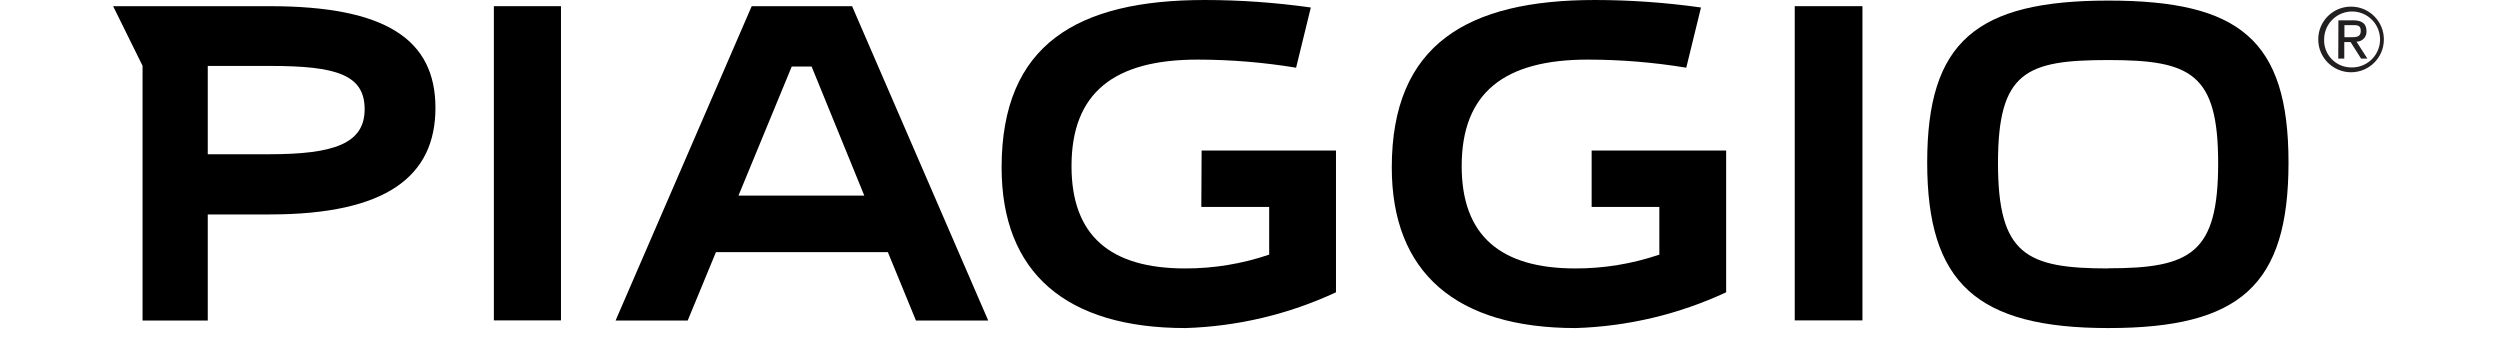 <svg width="221" height="30" viewBox="0 0 221 30" fill="none" xmlns="http://www.w3.org/2000/svg">
<path d="M23.856 13.635H18.366V5.829H23.908C29.737 5.829 32.235 6.609 32.235 9.654C32.235 12.698 29.515 13.635 23.804 13.635H23.856ZM23.856 0.547H10L12.602 5.816V28.336H18.366V18.956H23.856C34.173 18.956 38.493 15.574 38.493 9.536C38.493 3.5 34.121 0.547 23.856 0.547Z" fill="black"/>
<path d="M43.657 0.546H49.59V28.323H43.657V0.546Z" fill="black"/>
<path d="M65.281 17.291L69.99 5.881H71.746L76.404 17.291H65.281ZM66.451 0.546L54.416 28.337H60.791L63.29 22.287H78.486L80.971 28.337H87.359L75.324 0.546H66.451Z" fill="black"/>
<path d="M140.701 18.292H146.686V22.508C144.293 23.323 141.783 23.736 139.256 23.73C132.66 23.73 129.213 20.842 129.213 14.689C129.213 8.183 132.986 5.269 140.362 5.269C143.278 5.271 146.189 5.51 149.066 5.985L150.367 0.663C147.264 0.225 144.134 0.003 141 -4.11916e-05C129.746 -4.11916e-05 123.033 3.903 123.033 14.806C123.033 24.12 128.744 29 139.282 29C143.888 28.859 148.416 27.784 152.592 25.838V13.309H140.701V18.292Z" fill="black"/>
<path d="M106.197 18.292H112.195V22.508C109.803 23.323 107.293 23.736 104.766 23.73C98.156 23.73 94.722 20.842 94.722 14.689C94.722 8.183 98.495 5.269 105.872 5.269C108.787 5.272 111.699 5.511 114.575 5.985L115.877 0.663C112.773 0.225 109.643 0.003 106.51 -4.11916e-05C95.255 -4.11916e-05 88.542 3.903 88.542 14.806C88.542 24.12 94.253 29 104.792 29C109.397 28.859 113.925 27.784 118.101 25.838V13.309H106.223L106.197 18.292Z" fill="black"/>
<path d="M158.655 0.546H164.64V28.323H158.655V0.546Z" fill="black"/>
<path d="M186.38 23.73C179.119 23.73 176.622 22.508 176.622 14.415C176.622 6.323 179.119 5.308 186.38 5.308C193.64 5.308 196.085 6.466 196.085 14.415C196.085 22.364 193.704 23.717 186.38 23.717V23.73ZM186.38 0.052C174.671 0.052 170.364 3.708 170.364 14.363C170.364 25.019 174.735 29 186.38 29C198.024 29 202.304 25.227 202.304 14.363C202.304 3.499 197.946 0.052 186.38 0.052Z" fill="black"/>
<path d="M207.248 3.291H207.795C208.263 3.291 208.692 3.291 208.692 2.732C208.692 2.173 208.302 2.224 207.938 2.224H207.248V3.291ZM206.715 1.795H208.016C208.823 1.795 209.199 2.107 209.199 2.758C209.228 3.239 208.862 3.651 208.381 3.68C208.36 3.682 208.337 3.682 208.315 3.682L209.277 5.178H208.718L207.795 3.721H207.235V5.178H206.702L206.715 1.795ZM207.847 5.959C209.212 6.002 210.352 4.931 210.395 3.566C210.438 2.201 209.368 1.061 208.003 1.017C206.638 0.974 205.497 2.045 205.454 3.41C205.454 3.431 205.453 3.452 205.453 3.474C205.402 4.795 206.433 5.907 207.754 5.957C207.785 5.958 207.816 5.959 207.847 5.959ZM207.847 0.586C209.449 0.592 210.742 1.897 210.735 3.5C210.728 5.102 209.423 6.395 207.821 6.388C206.218 6.381 204.925 5.076 204.933 3.474C204.933 1.879 206.226 0.586 207.821 0.586H207.847Z" fill="#231F20"/>
</svg>
